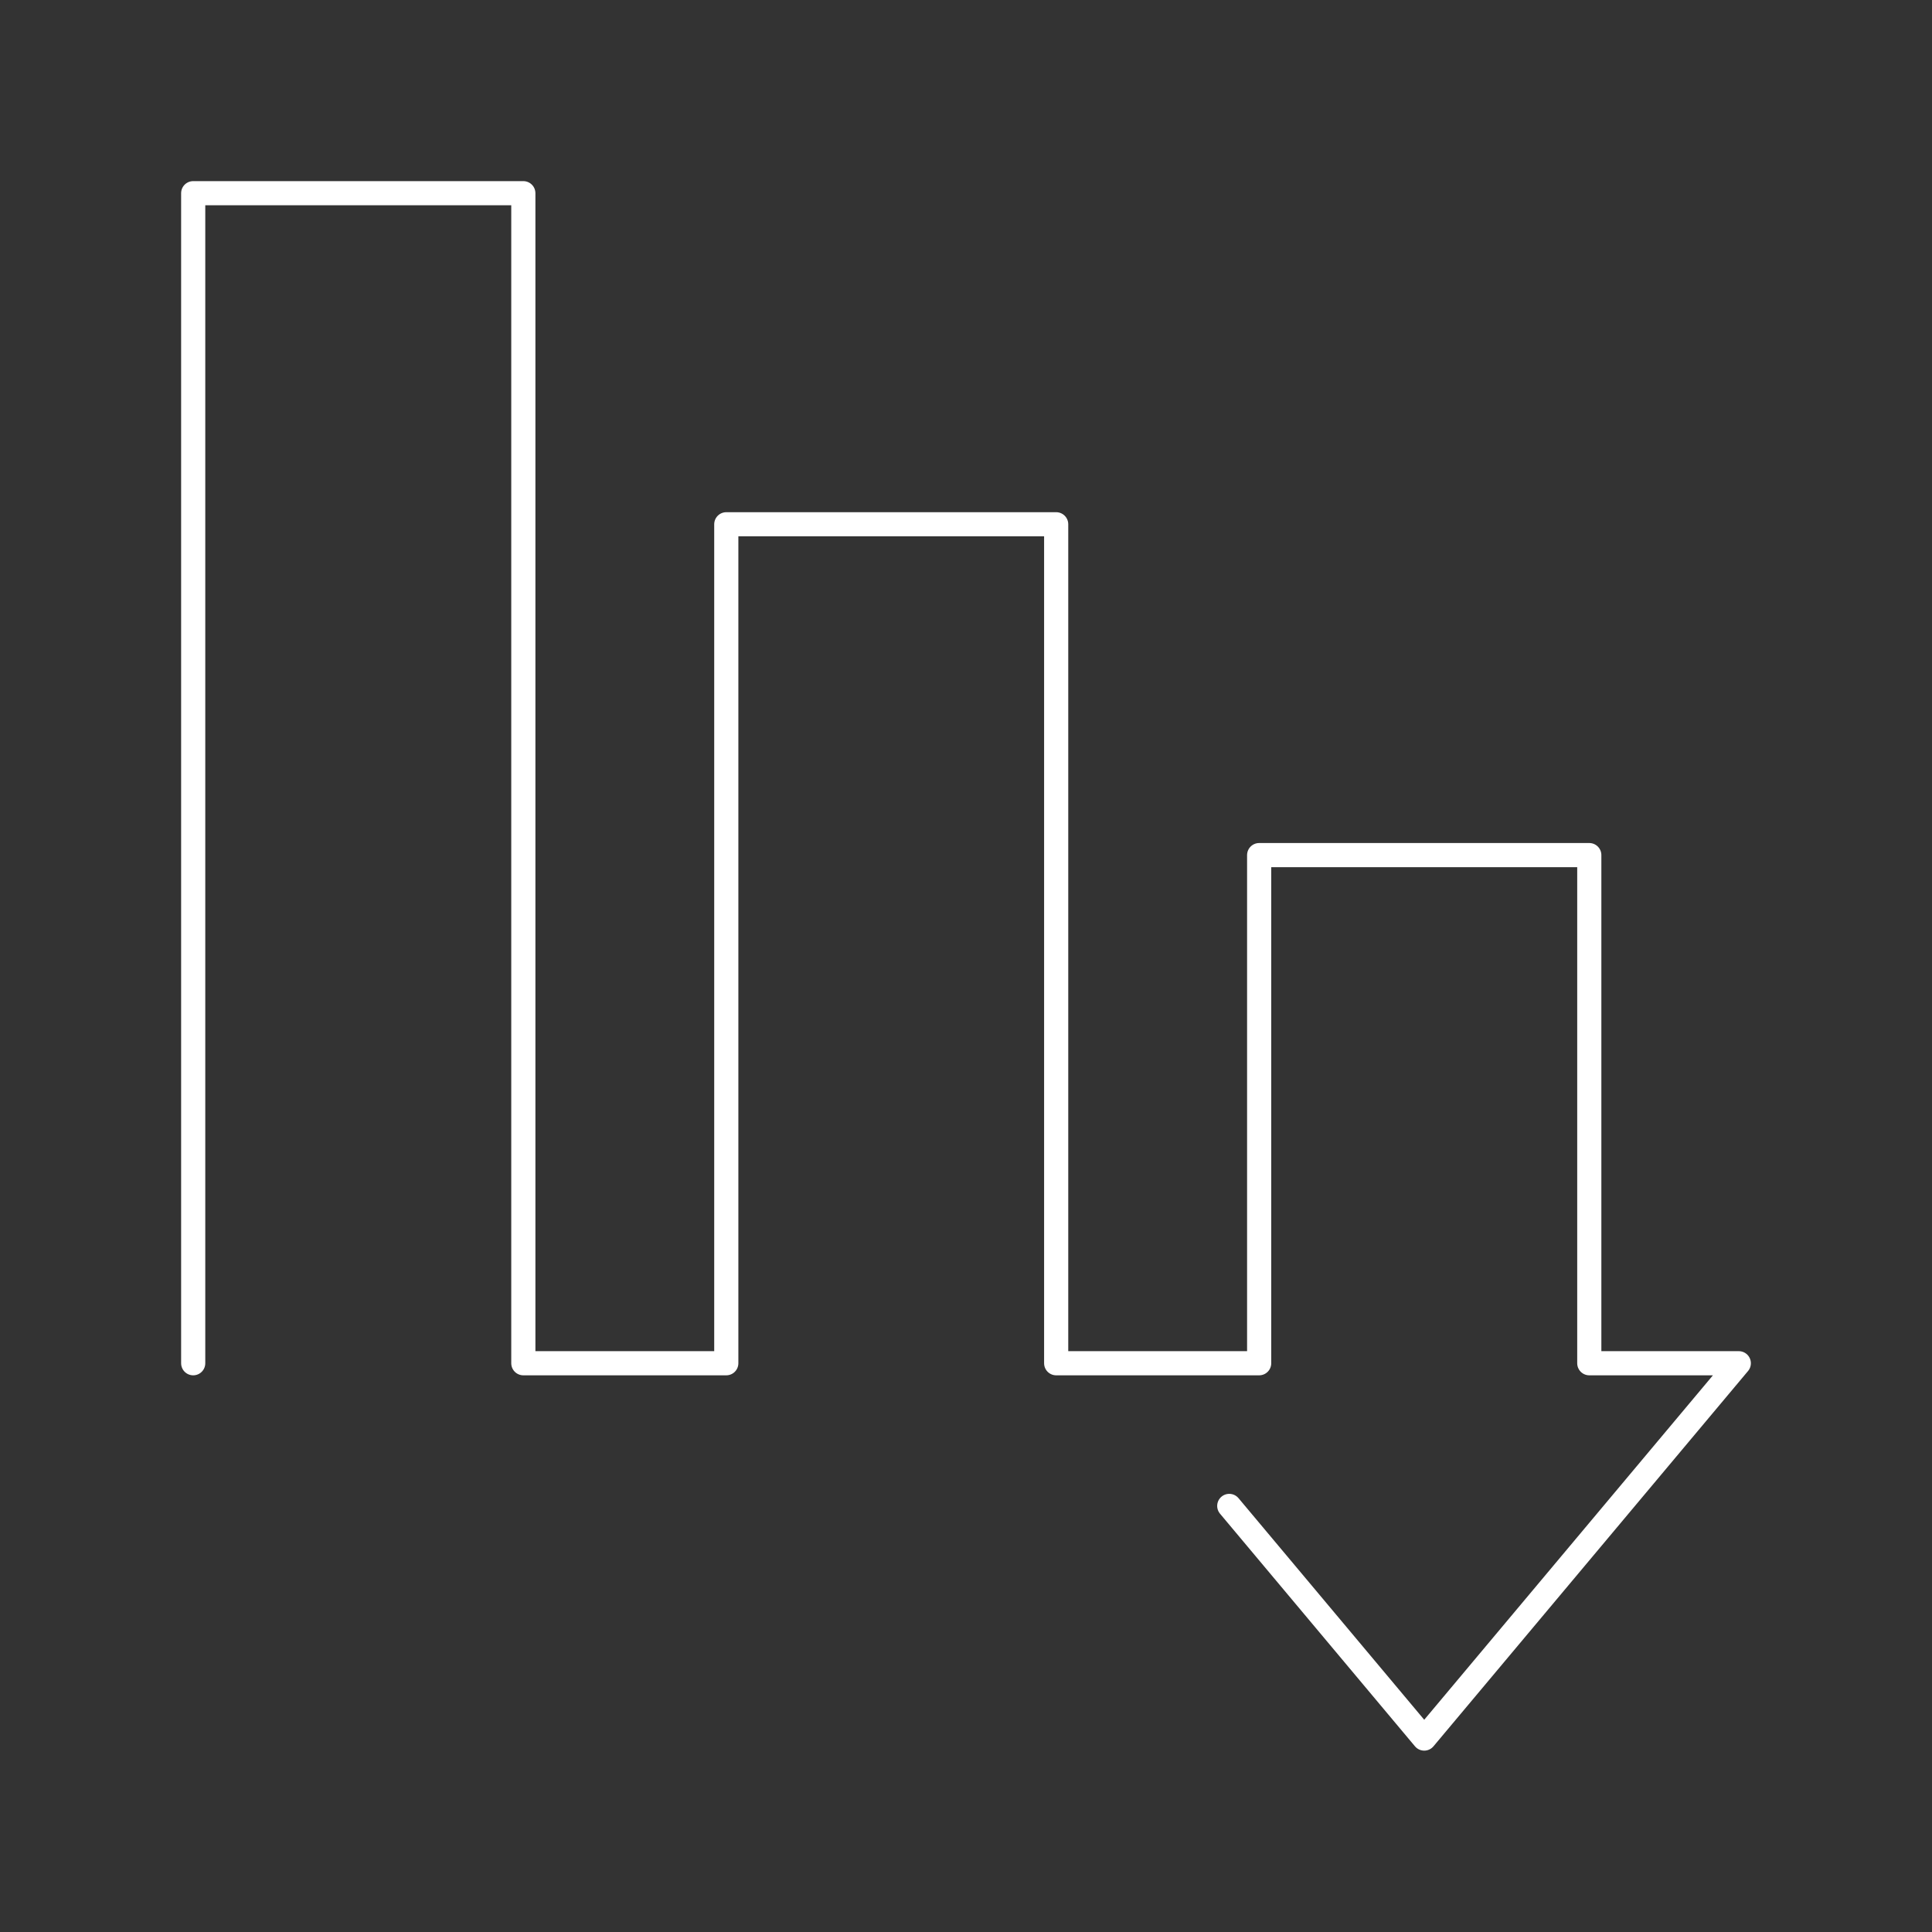 <svg width="80" height="80" viewBox="0 0 80 80" fill="none" xmlns="http://www.w3.org/2000/svg">
<rect x="0" y="0" width="80" height="80" fill="#333333" stroke="none"/>
<path d="M50.901 62.357L58.974 71.99L72 56.449H65.809V35.408H52.139V56.449H43.734V21.709H30.074V56.449H21.67V8H8V56.449" stroke="white" stroke-linecap="round" stroke-linejoin="round"/>
</svg>
